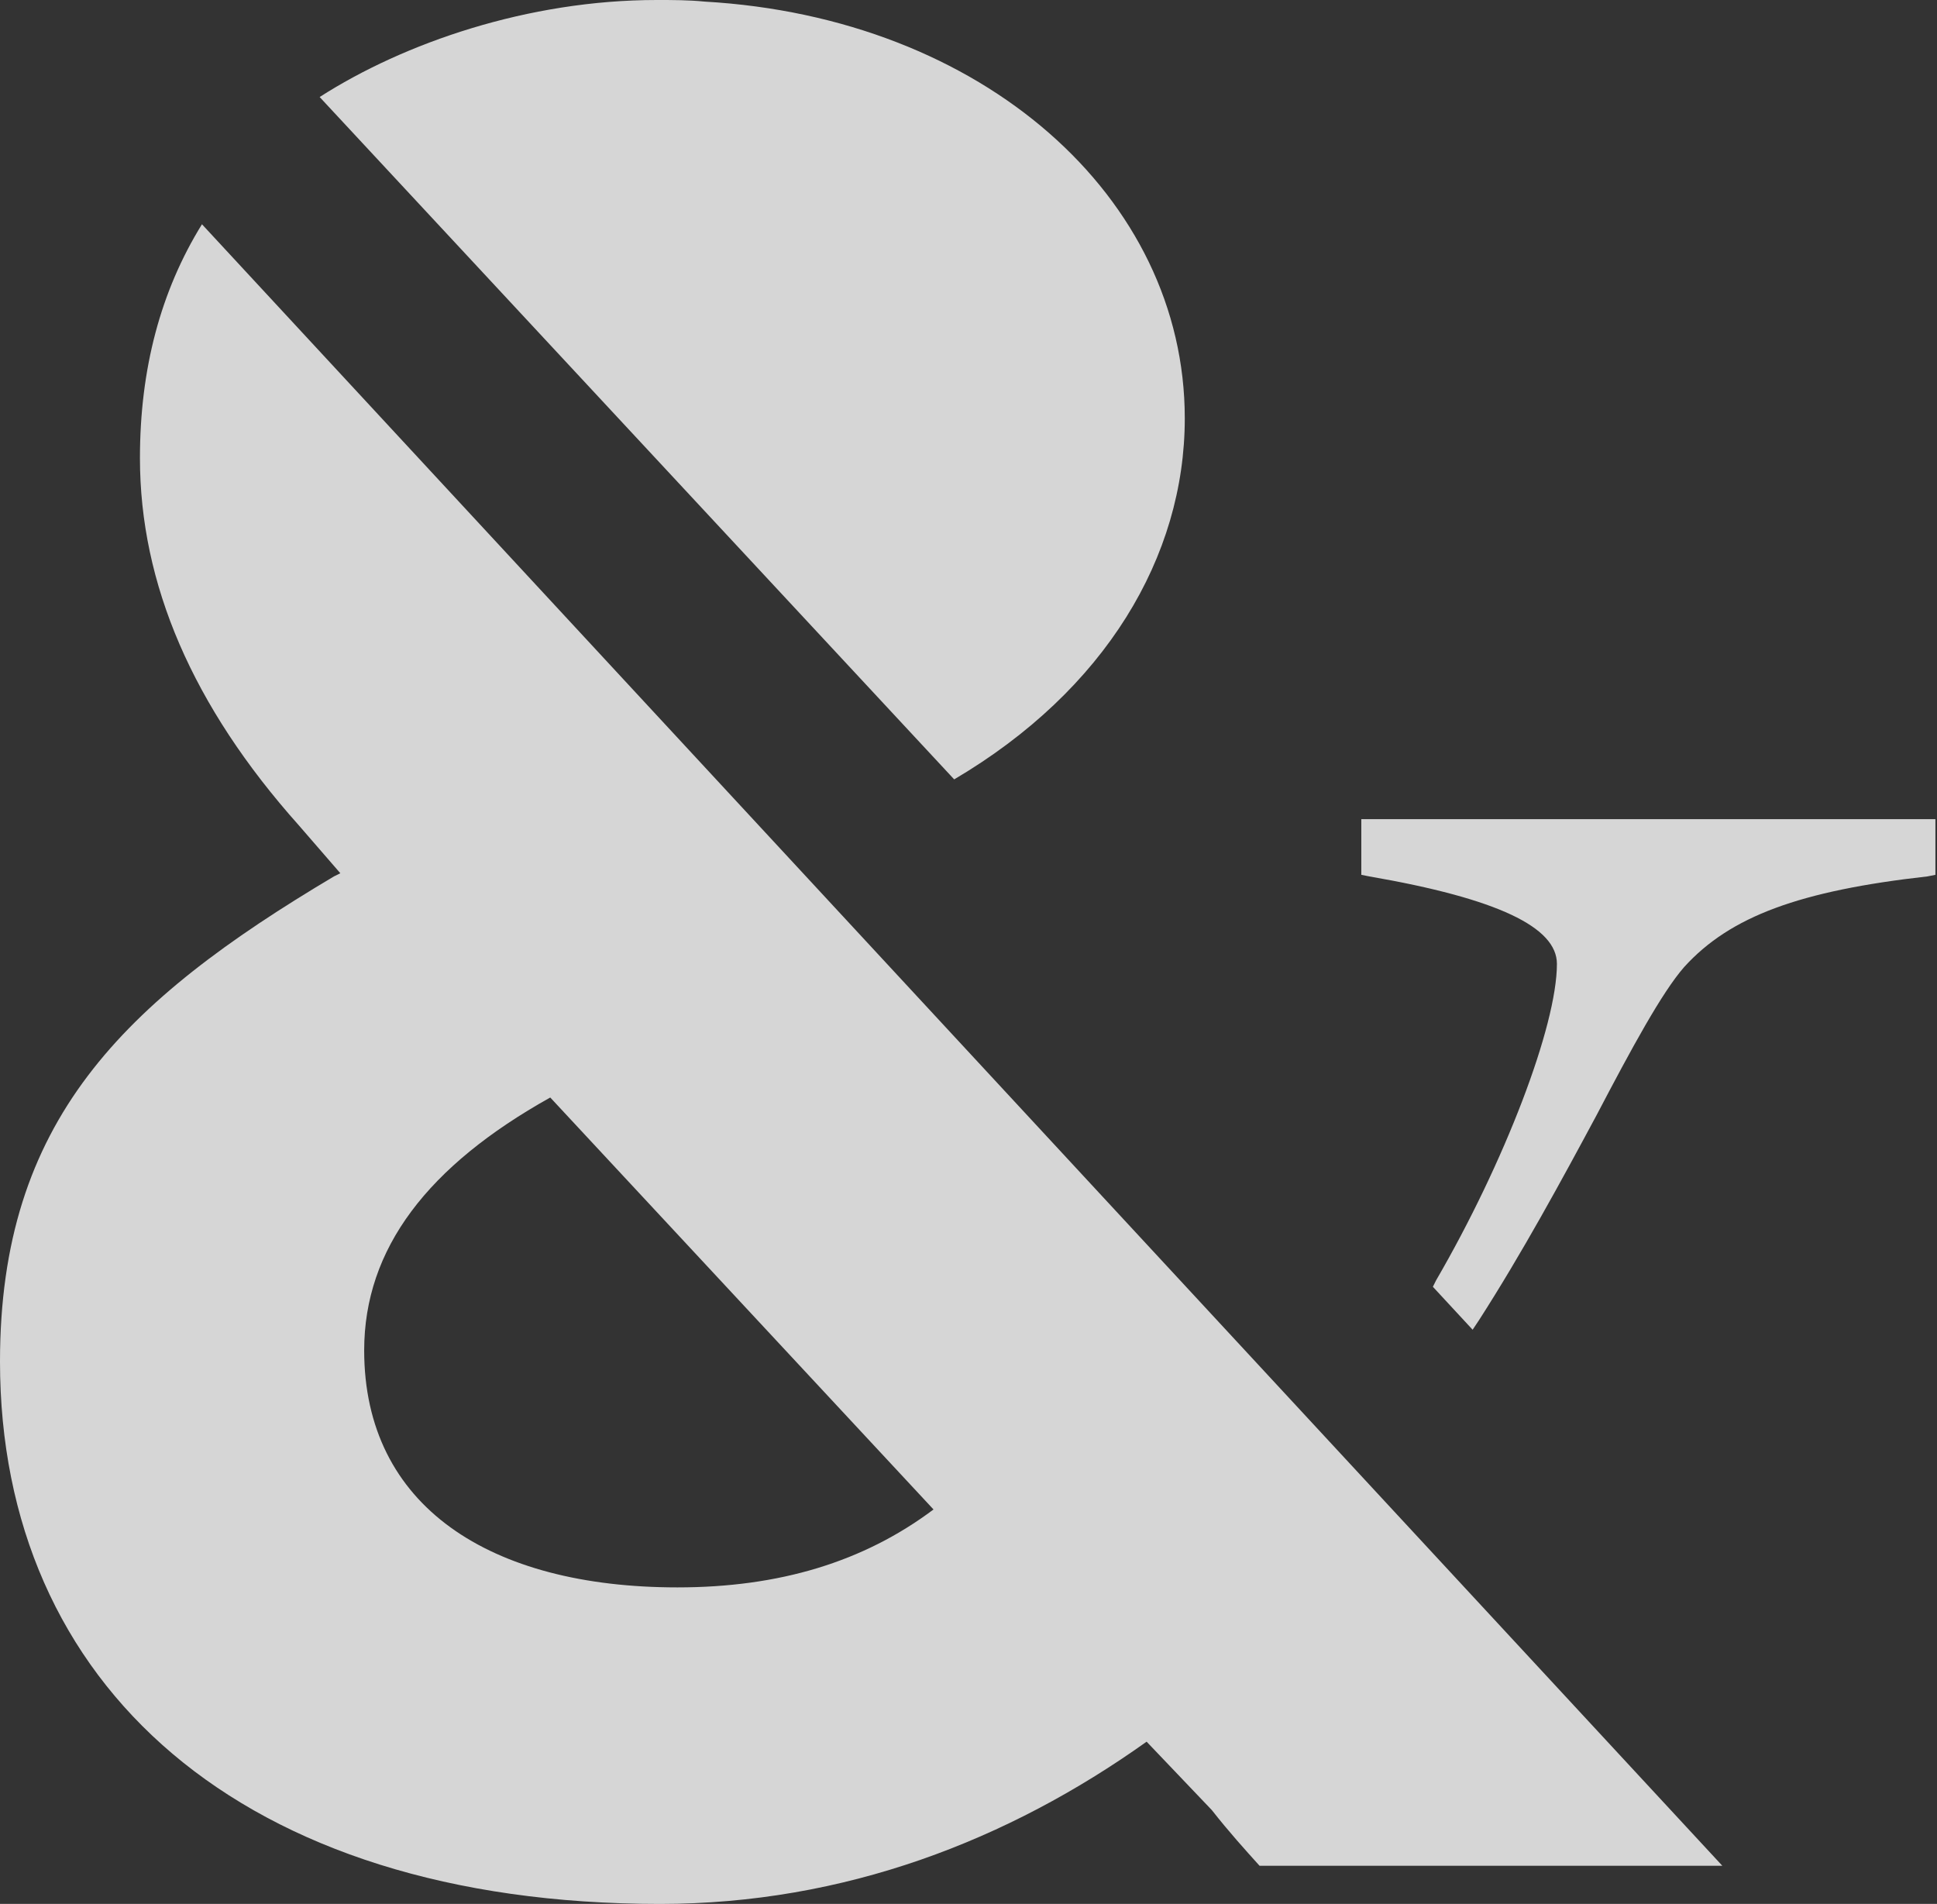 <?xml version="1.0" encoding="utf-8"?>
<!-- Generator: Adobe Illustrator 24.1.2, SVG Export Plug-In . SVG Version: 6.00 Build 0)  -->
<svg version="1.1" xmlns="http://www.w3.org/2000/svg" xmlns:xlink="http://www.w3.org/1999/xlink" x="0px" y="0px"
	 viewBox="0 0 121.8 119.7" style="enable-background:new 0 0 121.8 119.7;" xml:space="preserve">
<rect x="0" y="0" width="121.8" height="119.7" fill="#333333" stroke="none"/>
<style type="text/css">
	.st0{opacity:0.8;fill:#FFFFFF;}
</style>
<g id="Background">
</g>
<g id="Art">
	<path class="st0" d="M85.6,51.6V55l0.5,0.1c8.1,1.4,11.8,3.2,11.8,5.5c0,3.9-3.3,12.5-7.6,19.9l-0.2,0.4l2.5,2.7l0.4-0.6
		c2.7-4.2,5.2-8.8,7.4-12.9c2.2-4.2,4.1-7.7,5.5-9.3c2.9-3.2,7.3-4.8,15.3-5.7l0.5-0.1v-3.5H85.6z"/>
	<path class="st0" d="M34.6,69l24.1,25.9c-4.4,3.3-9.7,4.9-16.1,4.9c-11.8,0-19.7-5.1-19.7-14.9C22.9,78.5,26.9,73.3,34.6,69
		 M12.7,14.1c-2.6,4.2-3.9,9.1-3.9,14.7c0,7.9,3.3,15.6,10,23.1l2.6,3L21,55.1C7.7,63,0,70.5,0,85.6c0,20.3,15.1,34.1,41.5,34.1
		c11.6,0,21.9-4,30.6-10.2l4.1,4.3c1.1,1.4,2.1,2.5,3,3.5h29.1L12.7,14.1z"/>
	<path class="st0" d="M60,49c9.5-5.6,14.5-14,14.5-22.7c0-13.9-12.7-25.2-30.2-26.2c-1-0.1-2-0.1-3-0.1c-8.1,0-15.9,2.7-21.2,6.1
		L60,49z"/>
</g>
</svg>
